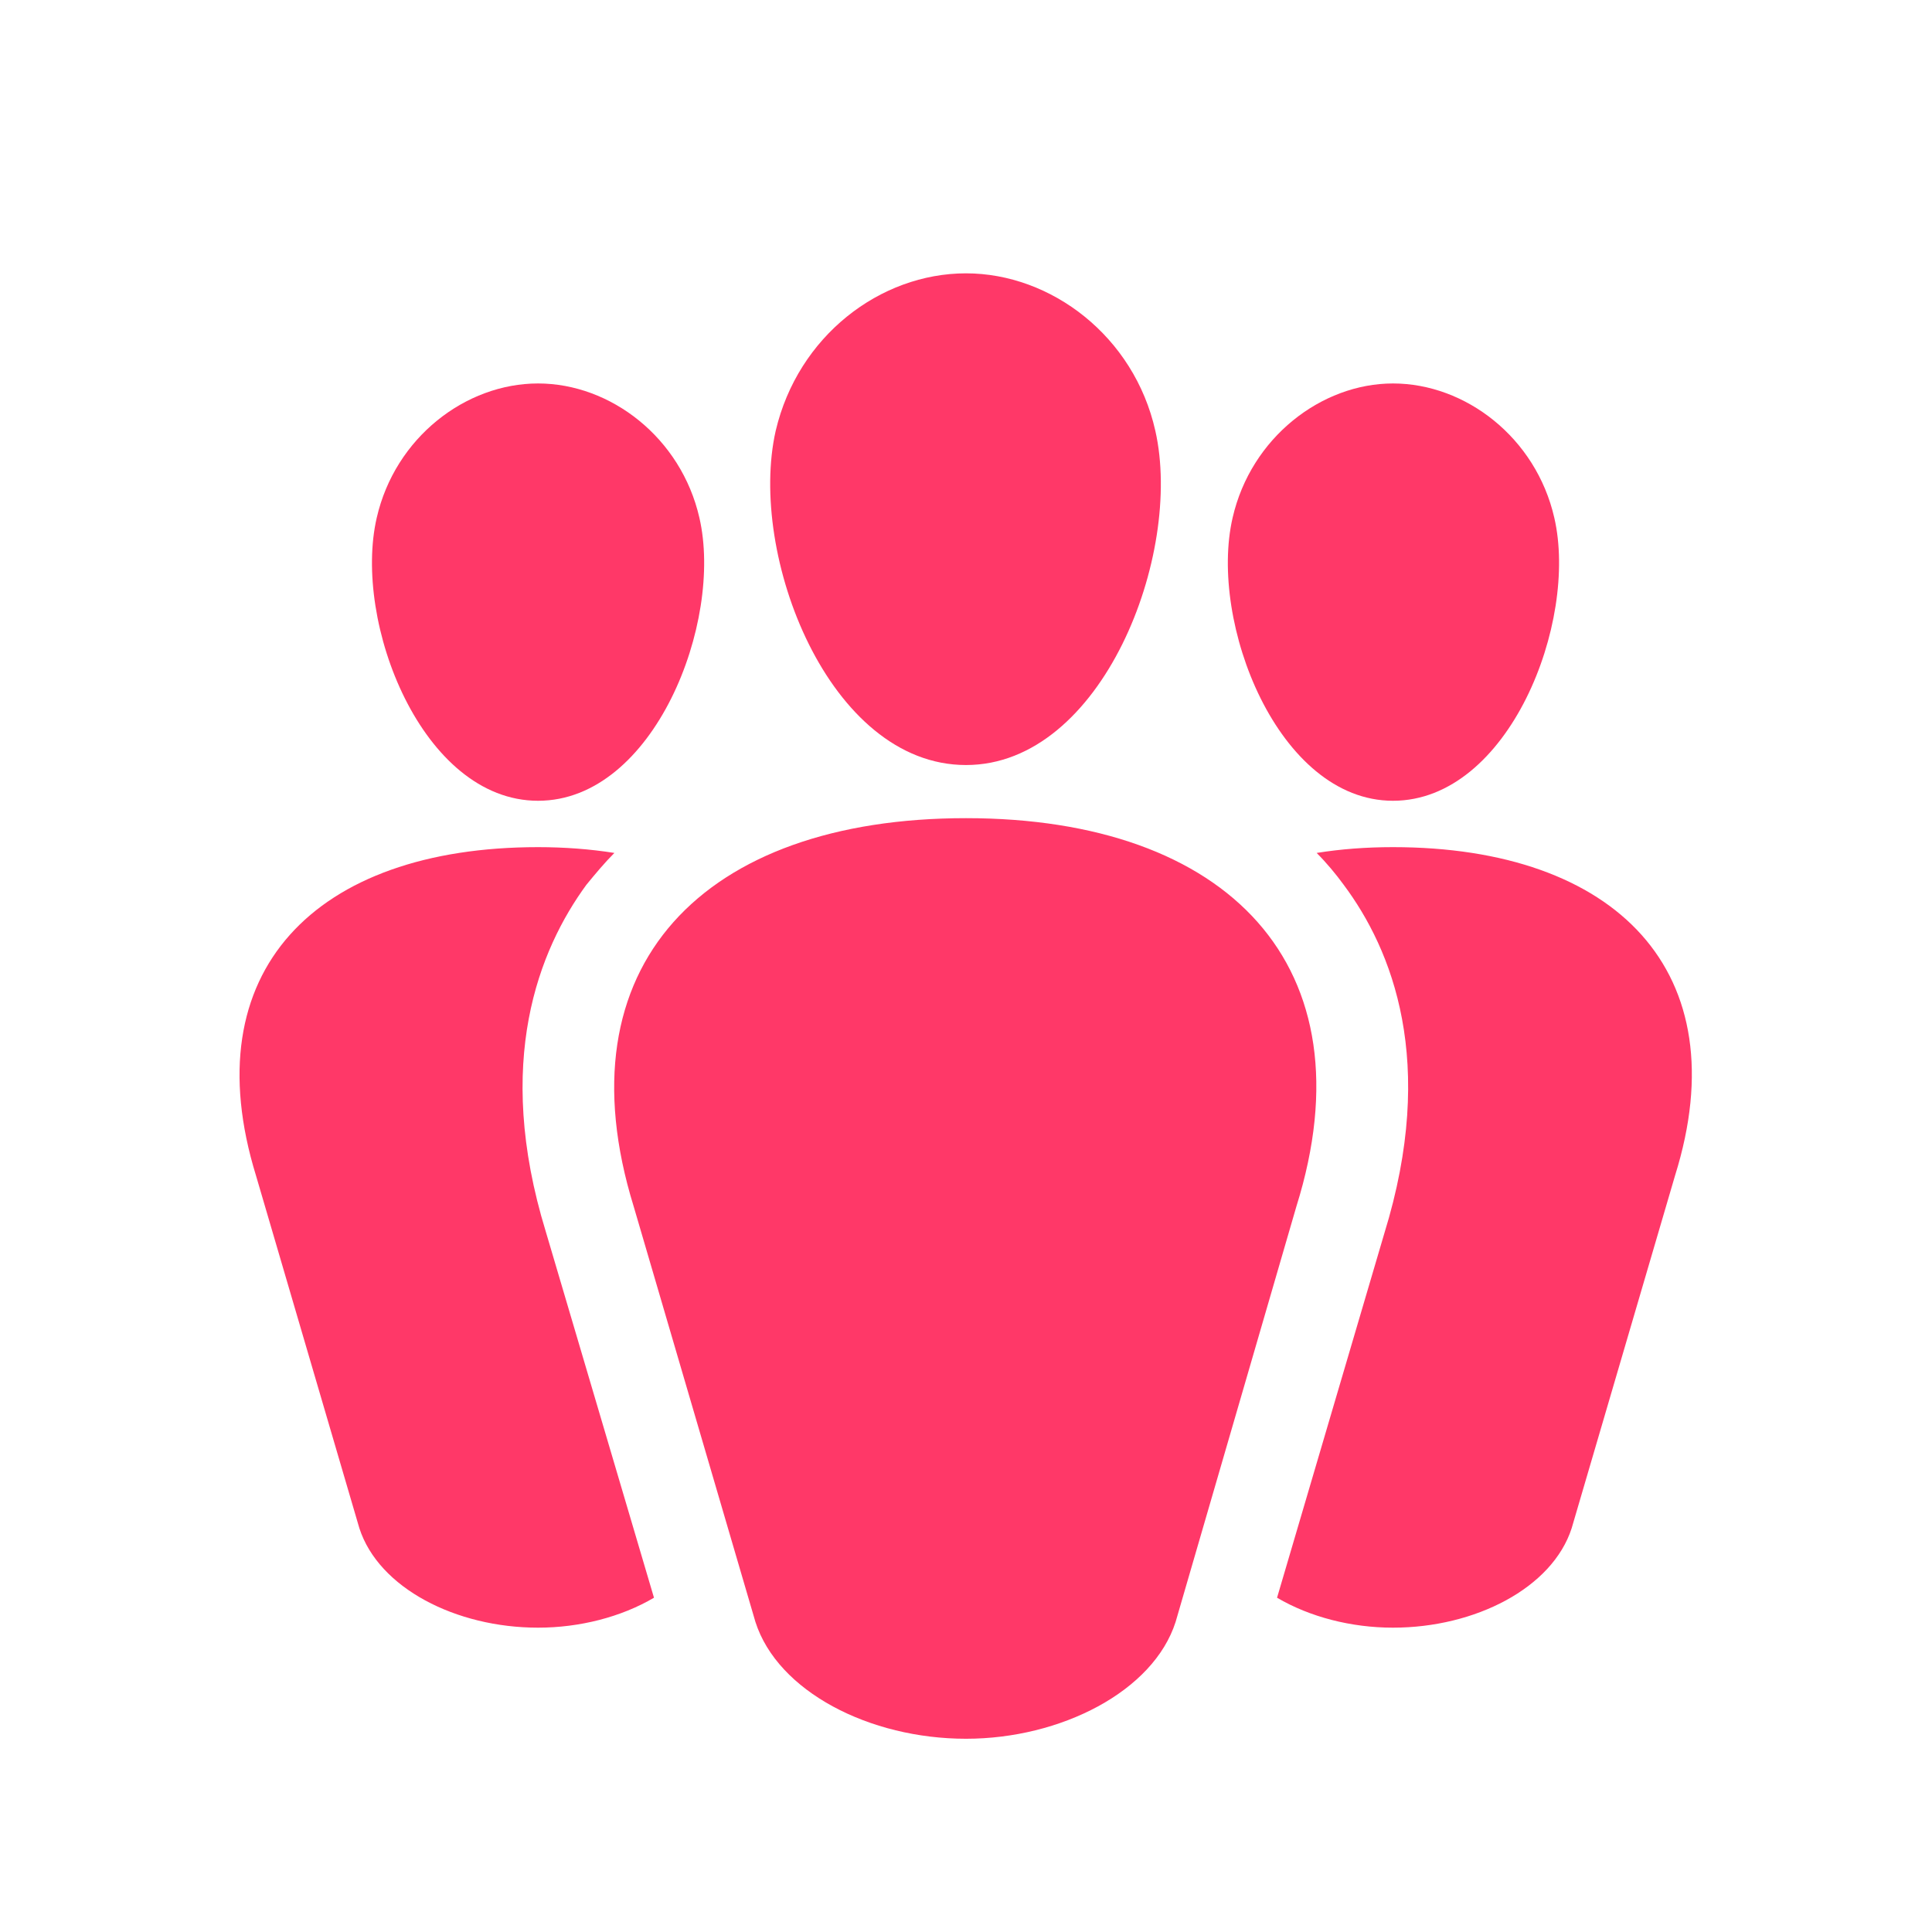 <svg width="46" height="46" viewBox="0 0 46 46" fill="none" xmlns="http://www.w3.org/2000/svg">
<path d="M18.469 10.257C17.802 13.201 19.734 18.215 23 18.215C26.243 18.215 28.175 13.201 27.508 10.257C27.002 8.003 25.024 6.508 23 6.508C20.953 6.508 18.998 8.003 18.469 10.257ZM8.97 12.327C8.395 14.811 10.051 19.066 12.811 19.066C15.571 19.066 17.227 14.811 16.652 12.327C16.215 10.418 14.536 9.13 12.811 9.13C11.086 9.13 9.407 10.418 8.97 12.327ZM29.348 12.327C28.773 14.811 30.429 19.066 33.166 19.066C35.926 19.066 37.582 14.811 37.007 12.327C36.57 10.418 34.891 9.13 33.166 9.13C31.464 9.13 29.785 10.418 29.348 12.327ZM27.991 38.616L30.866 28.726C32.66 22.999 29.233 19.48 23 19.48C16.744 19.48 13.317 22.999 15.088 28.726L17.986 38.616C18.515 40.272 20.7 41.399 23 41.399C25.254 41.399 27.462 40.272 27.991 38.616ZM13.961 21.067C12.834 22.608 11.753 25.276 12.995 29.324L15.571 38.041C14.789 38.501 13.8 38.754 12.811 38.754C10.856 38.754 9.016 37.811 8.556 36.385L6.095 27.99C4.6 23.137 7.498 20.17 12.811 20.17C13.432 20.17 14.053 20.216 14.628 20.308C14.398 20.538 14.168 20.814 13.961 21.067ZM33.166 20.17C38.479 20.17 41.4 23.137 39.882 27.99L37.421 36.385C36.961 37.811 35.121 38.754 33.166 38.754C32.177 38.754 31.188 38.501 30.406 38.041L32.959 29.37C34.224 25.276 33.143 22.608 31.993 21.067C31.809 20.814 31.579 20.538 31.349 20.308C31.924 20.216 32.522 20.17 33.166 20.17Z" fill="#FF3868"/>
</svg>
